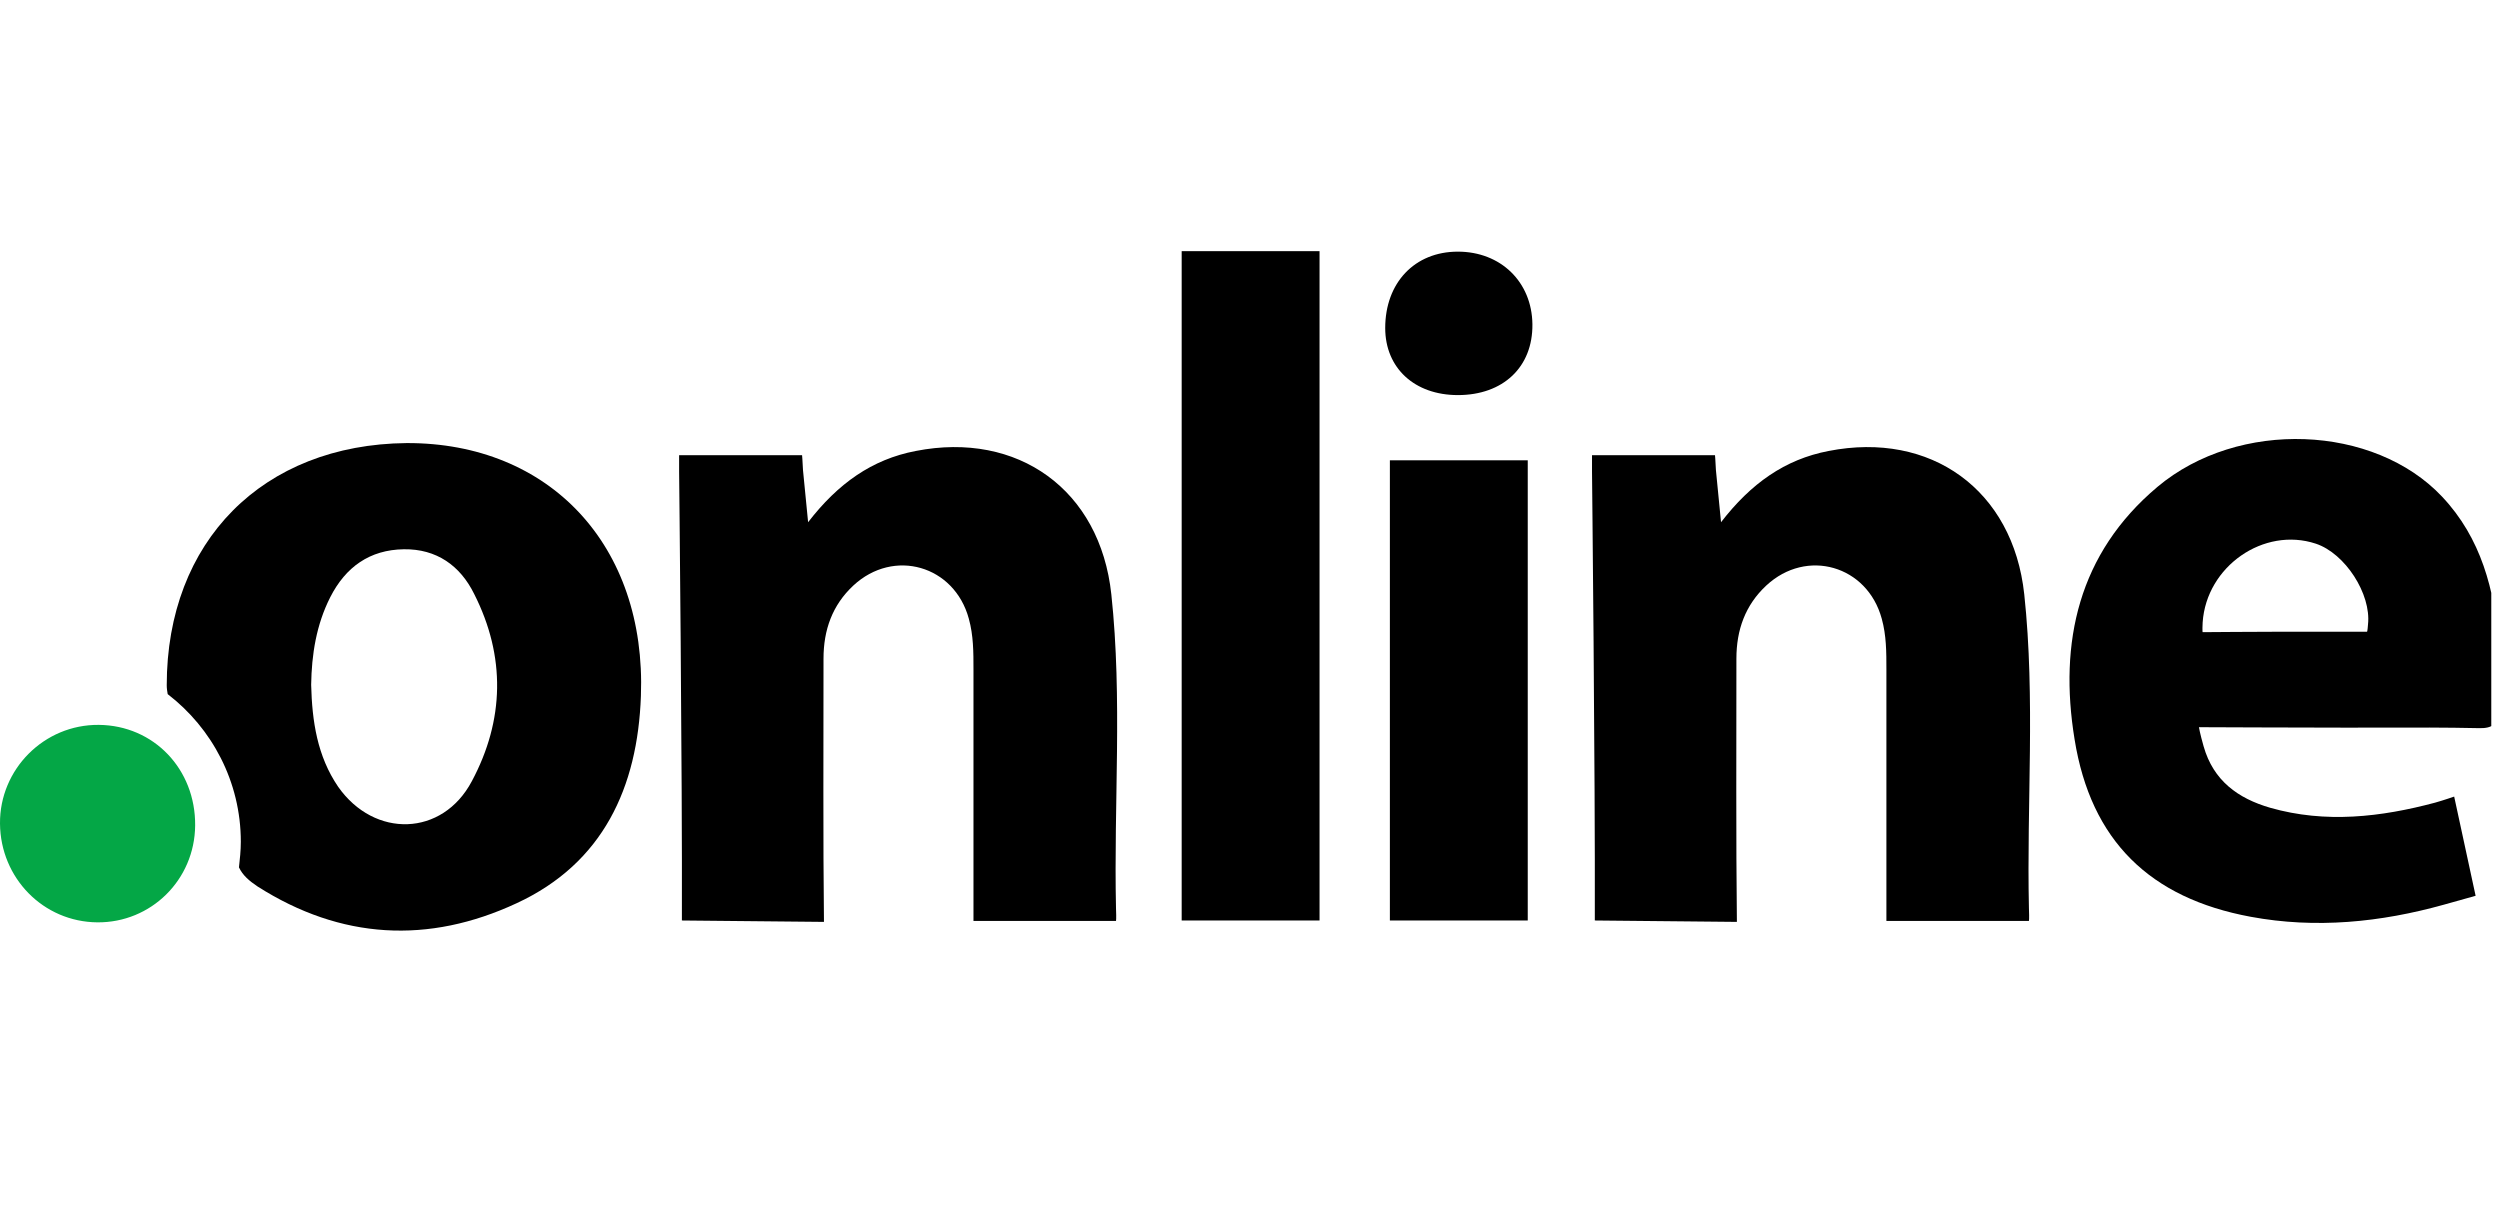 <svg width="82" height="40" viewBox="0 0 82 40" fill="none" xmlns="http://www.w3.org/2000/svg">
<rect width="82" height="40" fill="white"/>
<g clip-path="url(#clip0_733_62)">
<path d="M22.366 30.192C22.382 25.456 22.275 15.464 22.275 15.464V14.93H26.308C26.308 14.93 26.323 15.082 26.338 15.418C26.384 15.938 26.445 16.457 26.506 17.129C27.484 15.861 28.6 15.067 30.036 14.792C33.381 14.135 36.086 16.06 36.452 19.497C36.819 22.92 36.529 26.357 36.605 29.794C36.62 30.161 36.605 30.207 36.605 30.207H31.93C31.93 30.207 31.93 29.917 31.93 29.581C31.93 27.044 31.93 24.493 31.93 21.957C31.93 21.392 31.93 20.842 31.777 20.292C31.304 18.55 29.318 17.97 27.988 19.207C27.301 19.849 27.011 20.659 27.011 21.606C27.011 24.249 26.995 27.594 27.026 30.238" fill="black"/>
<path d="M3.239 23.776C5.042 23.791 6.417 25.227 6.401 27.076C6.386 28.863 4.95 30.268 3.193 30.253C1.421 30.238 0.015 28.802 0 27.014C-0.015 25.227 1.451 23.76 3.239 23.776Z" fill="#04A746"/>
<path d="M47.818 12.959C46.398 12.959 45.435 12.073 45.435 10.759C45.435 9.277 46.398 8.254 47.818 8.254C49.224 8.254 50.248 9.247 50.263 10.637C50.278 12.043 49.3 12.959 47.818 12.959Z" fill="black"/>
<path fill-rule="evenodd" clip-rule="evenodd" d="M16.943 29.627C19.784 28.313 20.915 25.823 21.022 22.828C21.205 17.893 18.027 14.517 13.337 14.533C8.617 14.578 5.469 17.756 5.469 22.477C5.469 22.584 5.485 22.675 5.5 22.767C6.951 23.882 7.899 25.639 7.899 27.61C7.899 27.9 7.868 28.175 7.838 28.45C7.96 28.71 8.174 28.893 8.449 29.077C11.183 30.818 14.055 30.971 16.943 29.627ZM10.832 19.589C10.374 20.491 10.221 21.468 10.206 22.462C10.236 23.653 10.404 24.799 11.092 25.807C12.283 27.503 14.514 27.442 15.476 25.624C16.546 23.623 16.591 21.53 15.553 19.482C15.094 18.55 14.315 18 13.246 18.016C12.13 18.031 11.336 18.596 10.832 19.589Z" fill="black"/>
<path fill-rule="evenodd" clip-rule="evenodd" d="M80.161 29.673L81.2 29.382L80.497 26.128C80.497 26.128 80.146 26.25 79.871 26.327C78.098 26.8 76.28 27.014 74.463 26.495C73.409 26.189 72.599 25.609 72.278 24.478C72.156 24.05 72.125 23.852 72.125 23.852C72.125 23.852 75.593 23.867 77.014 23.867C77.374 23.867 77.733 23.866 78.09 23.865C79.162 23.862 80.227 23.86 81.291 23.883C81.749 23.898 81.933 23.76 81.933 23.302C81.933 23.032 81.946 22.762 81.959 22.492C81.98 22.046 82.001 21.602 81.964 21.163C81.826 19.36 81.383 17.649 80.1 16.29C77.869 13.921 73.423 13.738 70.765 15.969C68.168 18.153 67.526 21.071 68.046 24.249C68.581 27.58 70.521 29.459 73.821 30.07C75.96 30.467 78.083 30.253 80.161 29.673ZM72.247 20.735C72.247 20.735 74.157 20.72 74.951 20.72H77.64C77.64 20.72 77.655 20.705 77.671 20.476C77.778 19.483 76.922 18.153 75.96 17.833C74.249 17.267 72.369 18.581 72.247 20.415C72.232 20.72 72.247 20.735 72.247 20.735Z" fill="black"/>
<path d="M43.281 8.238H38.759V30.192H43.281V8.238Z" fill="black"/>
<path d="M50.11 15.098H45.588V30.192H50.11V15.098Z" fill="black"/>
<path d="M52.31 30.192C52.325 25.456 52.218 15.464 52.218 15.464V14.93H56.252C56.252 14.93 56.267 15.082 56.282 15.418C56.328 15.938 56.389 16.457 56.45 17.129C57.428 15.861 58.543 15.067 59.979 14.792C63.325 14.135 66.029 16.06 66.396 19.497C66.762 22.92 66.472 26.357 66.549 29.794C66.564 30.161 66.549 30.207 66.549 30.207H61.874C61.874 30.207 61.874 29.917 61.874 29.581C61.874 27.044 61.874 24.493 61.874 21.957C61.874 21.392 61.874 20.842 61.721 20.292C61.247 18.55 59.261 17.97 57.932 19.207C57.245 19.849 56.954 20.659 56.954 21.606C56.954 24.249 56.939 27.594 56.97 30.238" fill="black"/>
</g>
<defs>
<clipPath id="clip0_733_62">
<rect width="81.714" height="26" fill="white" transform="translate(0 7)"/>
</clipPath>
</defs>
</svg>
